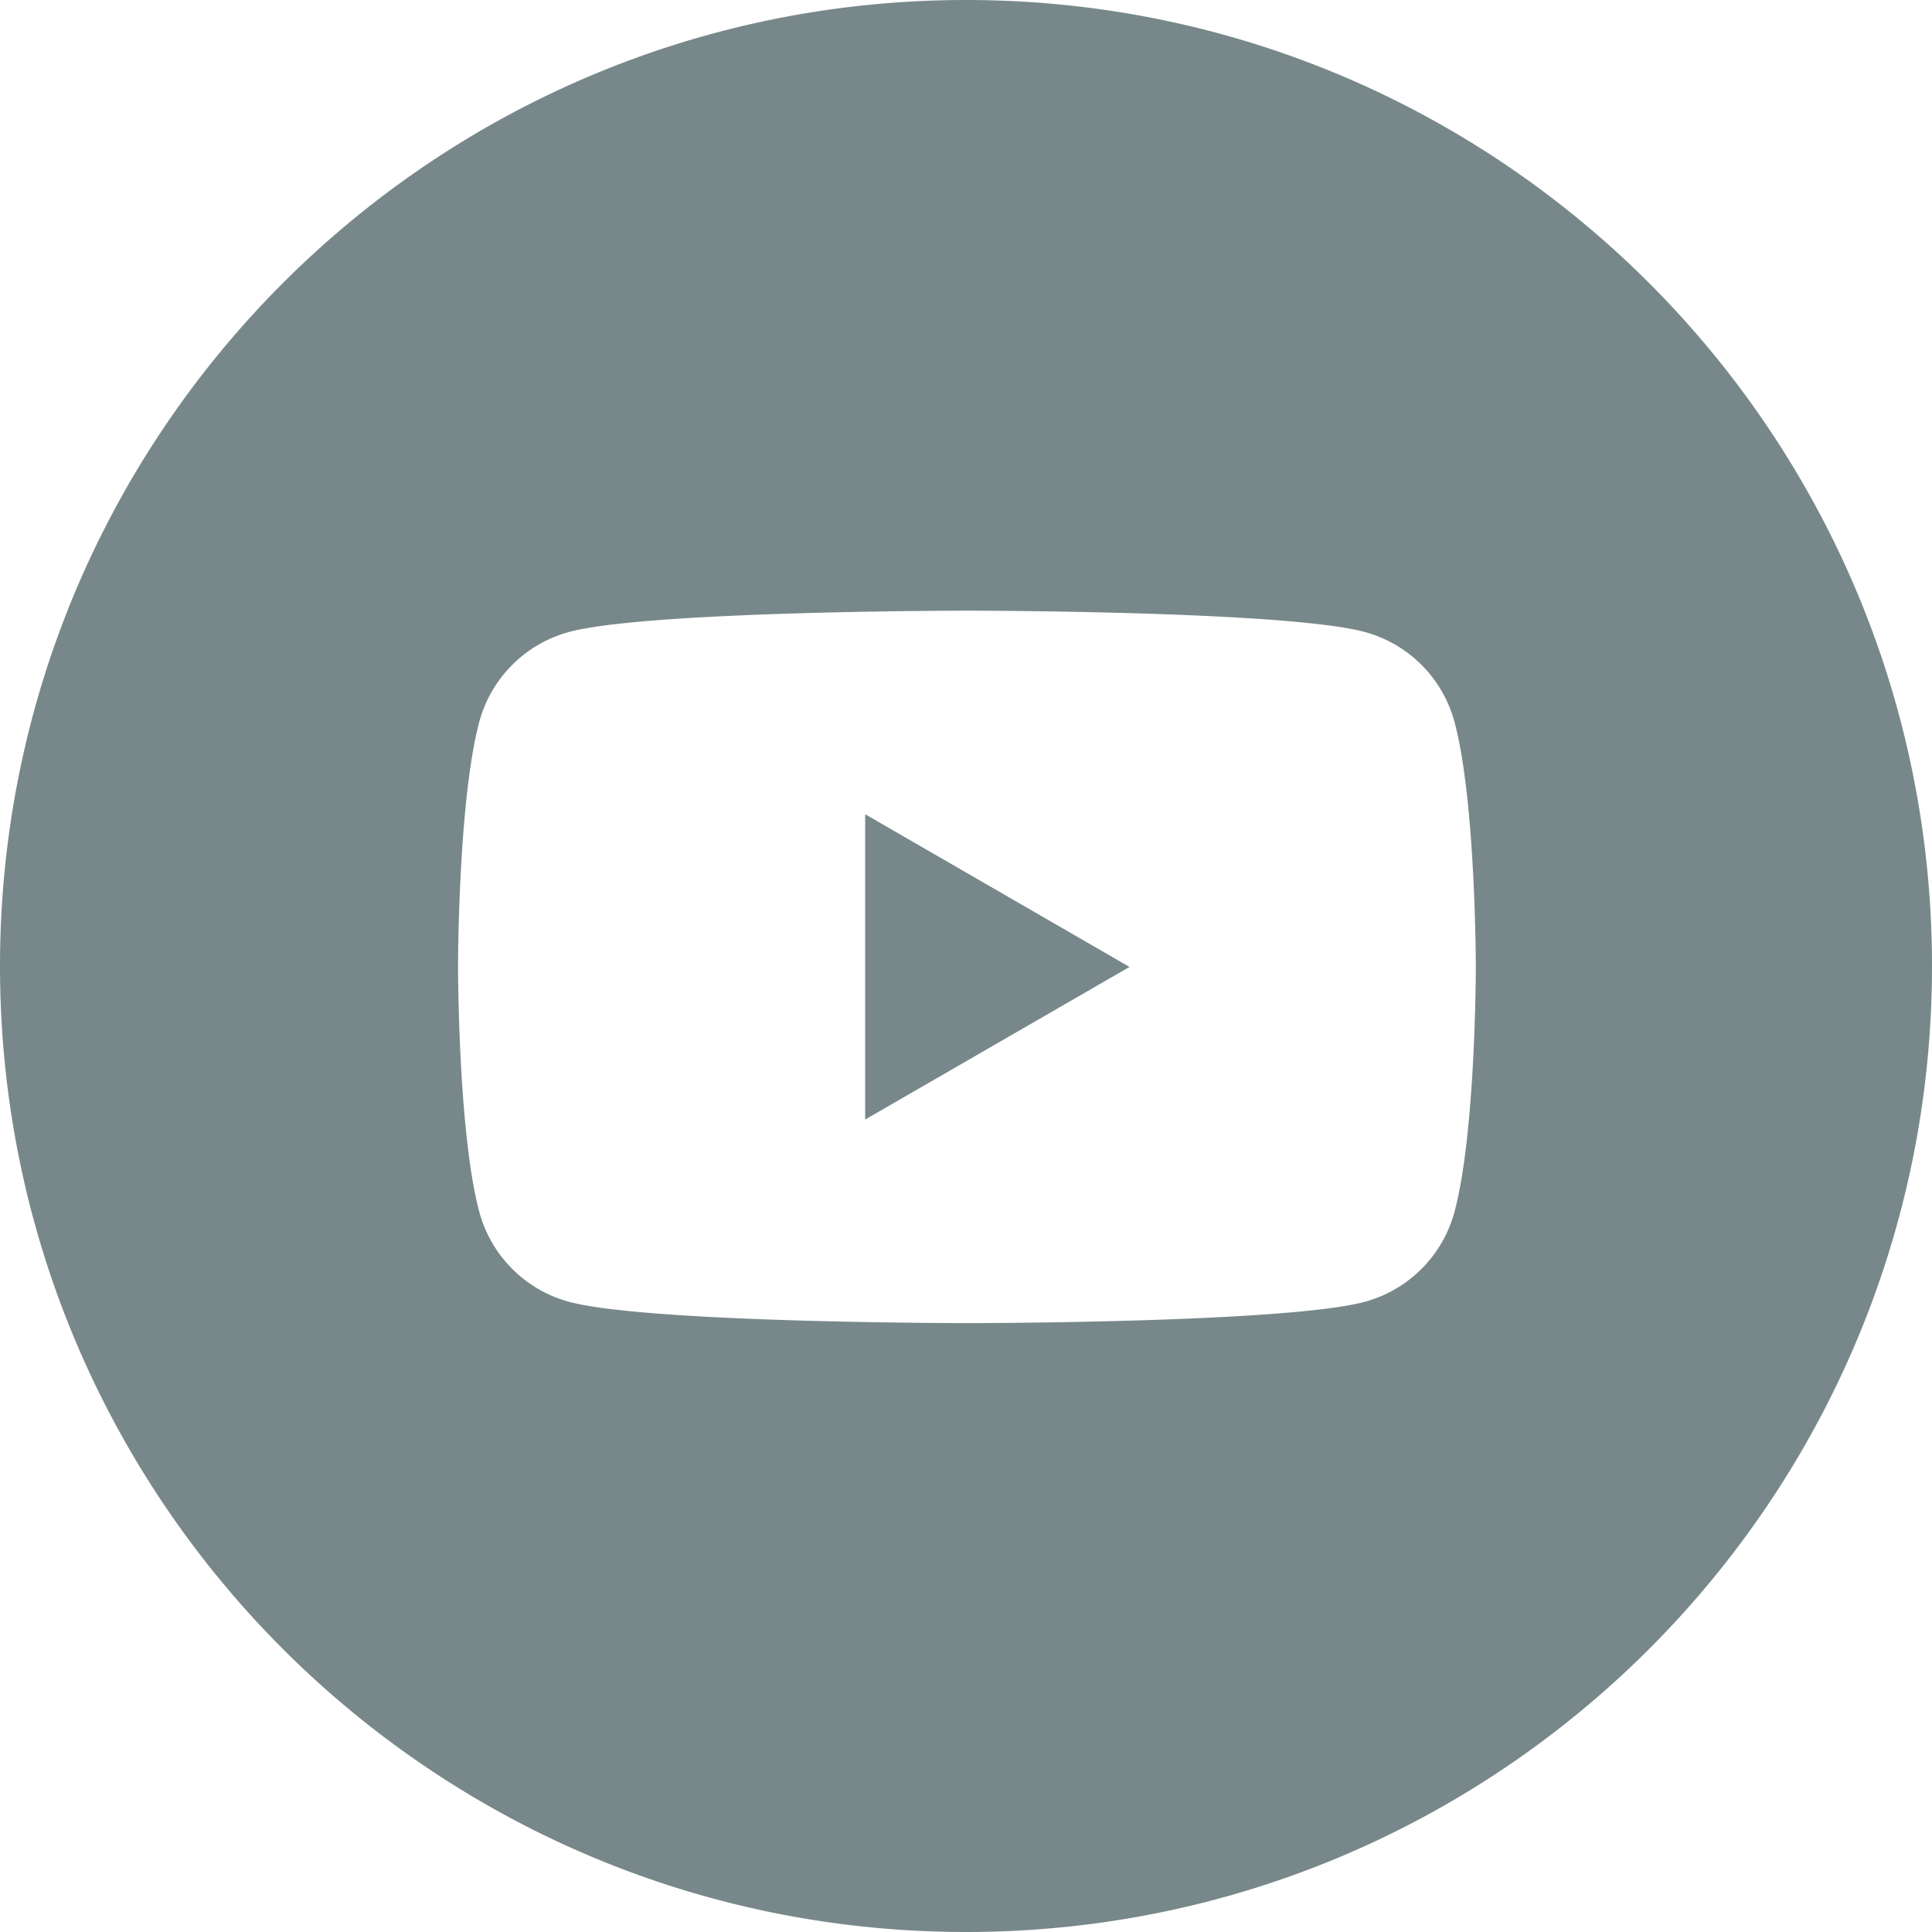 <svg height="25" viewBox="0 0 25 25" width="25" xmlns="http://www.w3.org/2000/svg"><path d="m0 12.502c0-6.905 5.597-12.502 12.502-12.502 6.9 0 12.498 5.597 12.498 12.502 0 6.9-5.597 12.498-12.498 12.498-6.905 0-12.502-5.597-12.502-12.498zm18.821-3.16a1.65 1.65 0 0 0 -1.164-1.165c-1.027-.275-5.145-.275-5.145-.275s-4.119 0-5.146.275a1.65 1.65 0 0 0 -1.164 1.164c-.275 1.028-.275 3.17-.275 3.17s0 2.143.275 3.17a1.65 1.65 0 0 0 1.164 1.165c1.027.275 5.146.275 5.146.275s4.118 0 5.145-.275a1.65 1.65 0 0 0 1.164-1.165c.276-1.027.276-3.17.276-3.17s0-2.142-.276-3.17zm-7.626 5.145v-3.951l3.421 1.976z" fill="#78888a" fill-rule="evenodd"/></svg>